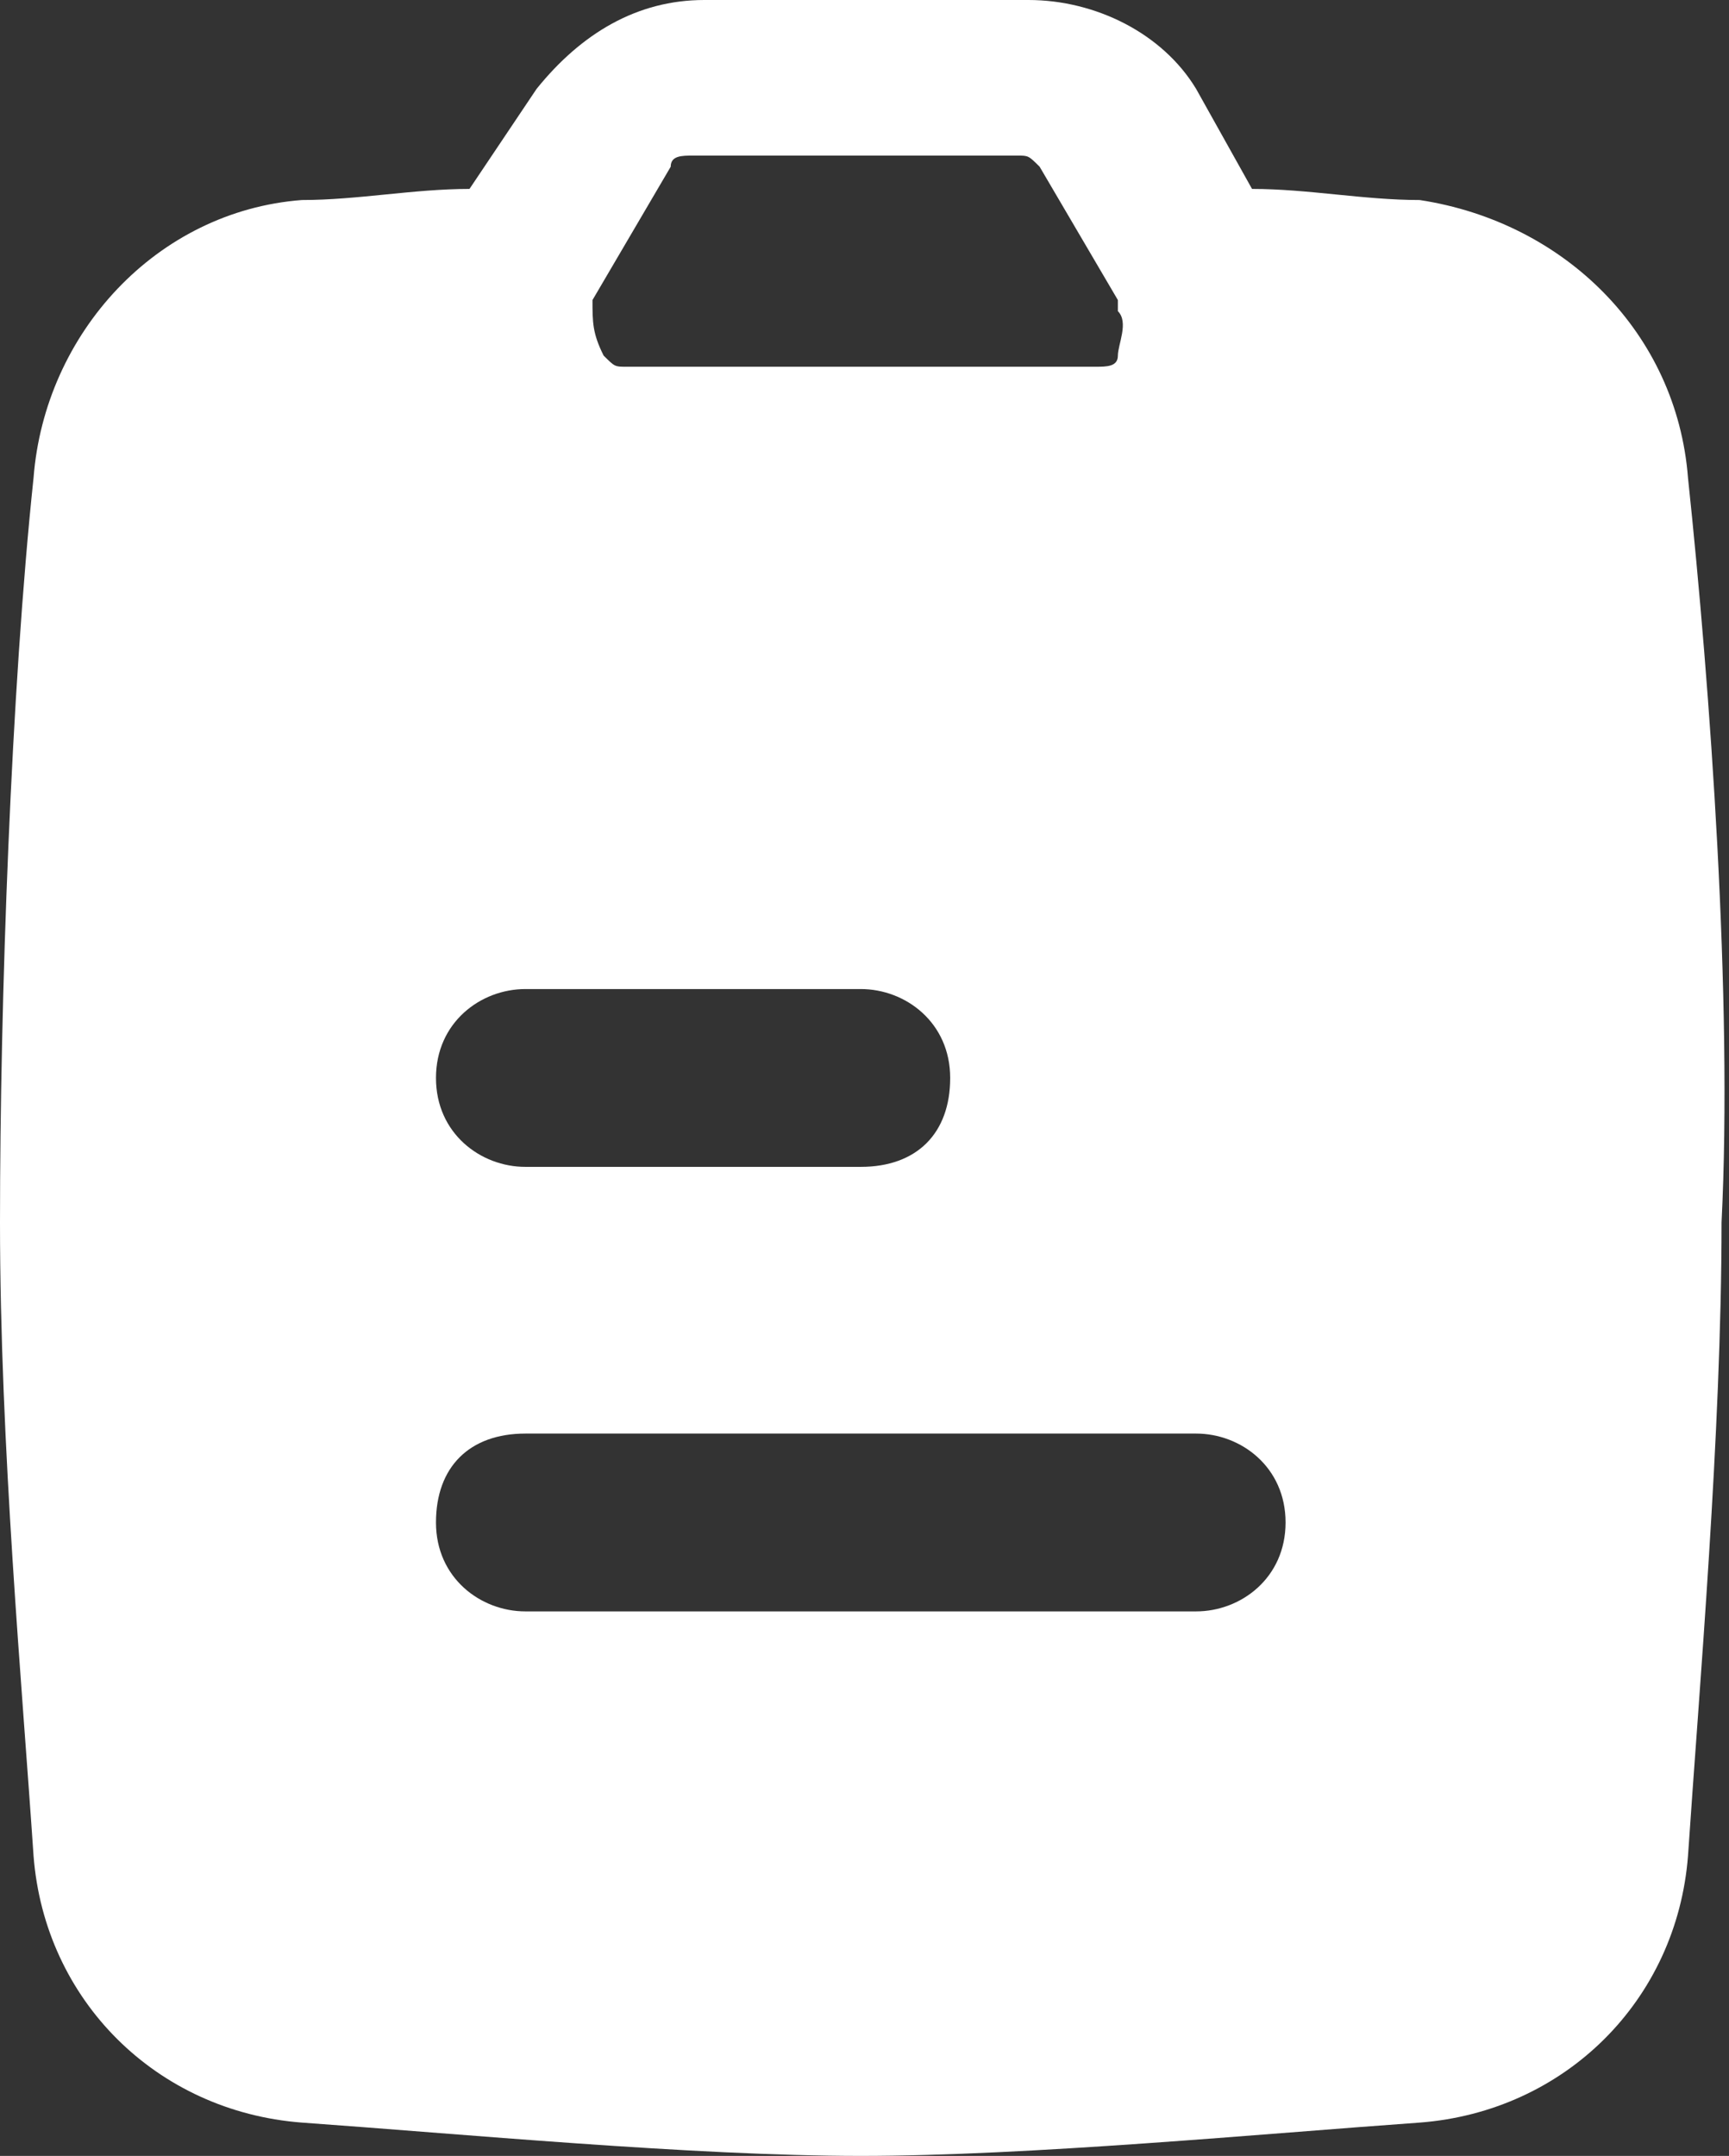 <?xml version="1.0" encoding="UTF-8"?> <svg xmlns="http://www.w3.org/2000/svg" width="77" height="96" viewBox="0 0 77 96" fill="none"><rect x="0" y="0" width="77" height="96" fill="#333333" stroke="none"/> <path d="M75.174 21.278C74.676 14.845 69.698 9.897 63.226 8.907C60.737 8.907 58.247 8.412 55.758 8.412L53.269 3.959C51.776 1.485 48.788 0 45.801 0H31.364C28.377 0 25.888 1.485 23.896 3.959L20.909 8.412C18.42 8.412 15.931 8.907 13.442 8.907C6.97 9.402 1.991 14.845 1.494 21.278C0.498 30.68 0 44.536 0 54.433C0 64.33 0.996 75.216 1.494 82.639C1.991 89.072 6.97 94.021 13.442 94.516C20.412 95.01 30.866 96 38.334 96C45.801 96 56.256 95.01 63.226 94.516C69.698 94.021 74.676 89.072 75.174 82.639C75.672 75.216 76.668 63.835 76.668 54.433C77.165 44.536 76.17 30.68 75.174 21.278ZM26.386 13.361C26.883 13.361 26.883 13.361 26.386 13.361L29.87 7.423C29.87 6.928 30.368 6.928 30.866 6.928H45.304C45.801 6.928 45.801 6.928 46.299 7.423L49.784 13.361V13.856C50.282 14.351 49.784 15.34 49.784 15.835C49.784 16.33 49.286 16.33 48.788 16.33H27.879C27.381 16.33 27.381 16.33 26.883 15.835C26.386 14.845 26.386 14.351 26.386 13.361ZM23.398 44.041H38.334C40.325 44.041 42.316 45.526 42.316 48C42.316 50.474 40.823 51.959 38.334 51.959H23.398C21.407 51.959 19.416 50.474 19.416 48C19.416 45.526 21.407 44.041 23.398 44.041ZM53.269 71.753H23.398C21.407 71.753 19.416 70.268 19.416 67.794C19.416 65.32 20.909 63.835 23.398 63.835H53.269C55.26 63.835 57.252 65.32 57.252 67.794C57.252 70.268 55.26 71.753 53.269 71.753Z" fill="white"></path> </svg> 